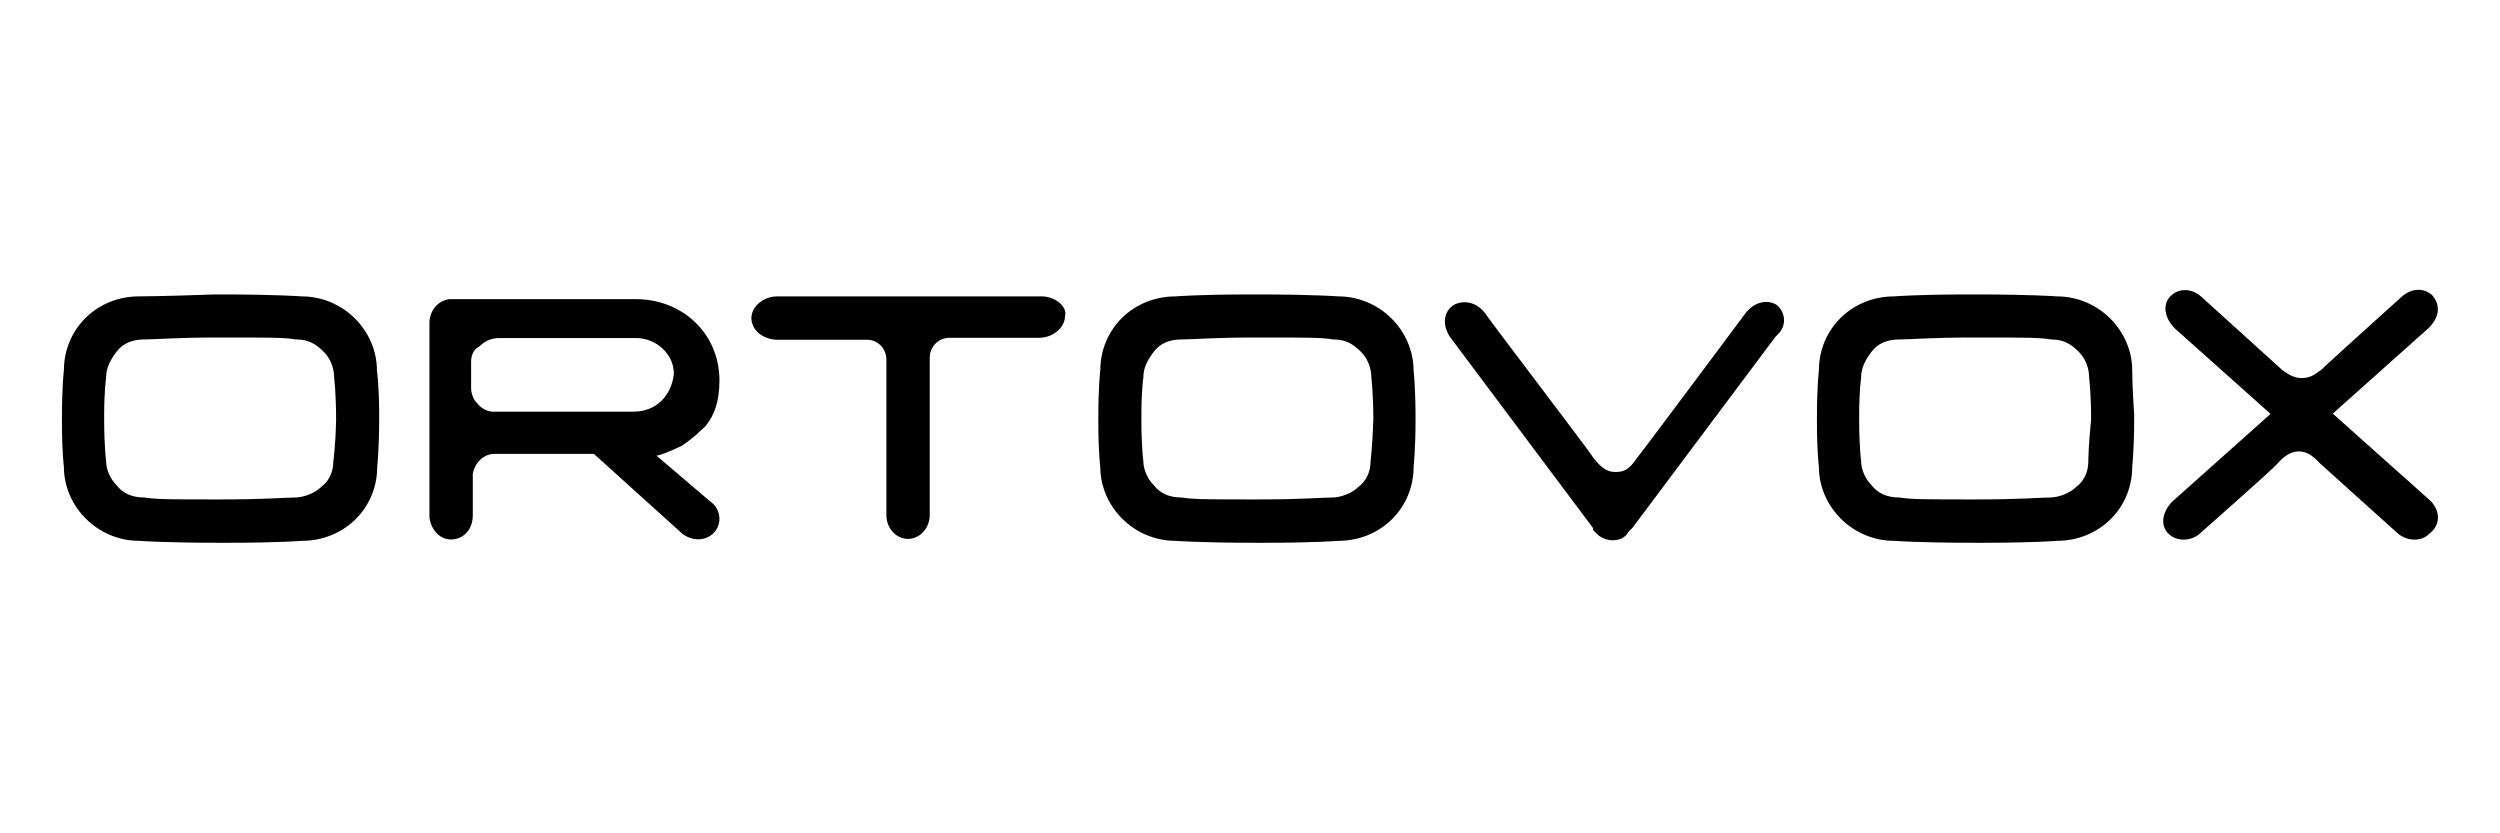 <?xml version="1.0" encoding="UTF-8"?>
<!-- Generator: Adobe Illustrator 24.0.1, SVG Export Plug-In . SVG Version: 6.00 Build 0)  -->
<svg xmlns:svg="http://www.w3.org/2000/svg" xmlns="http://www.w3.org/2000/svg" xmlns:xlink="http://www.w3.org/1999/xlink" version="1.0" id="svg2" x="0px" y="0px" viewBox="0 0 900 300" style="enable-background:new 0 0 900 300;" xml:space="preserve">
<path d="M481.8,106.7c0,0-8.6-0.7-29.3-0.7h-2.2c-19.2,0-27.1,0.7-27.1,0.7c-15.1,0-27.1,11.6-27.1,26.7c0,0-0.7,5-0.7,17.2v1.5  c0,10.8,0.7,15.9,0.7,15.9c0,14.4,12.1,26.7,27.1,26.7c0,0,8.6,0.7,29.3,0.7h2.2c19.2,0,27.1-0.7,27.1-0.7  c15.1,0,27.1-11.6,27.1-26.7c0,0,0.7-6.3,0.7-17.2c0-11.6-0.7-17.2-0.7-17.2C508.9,118.9,496.7,106.7,481.8,106.7z M493.4,166.1  c0,3.7-1.5,7.1-4.5,9.3c-2.2,2.2-6.3,3.7-9.3,3.7c-3.7,0-10.1,0.7-27.1,0.7c-17,0-22.9,0-27.1-0.7c-4.5,0-7.8-1.5-10.1-4.5  c-2.2-2.2-3.7-5.6-3.7-8.6c0,0-0.7-5-0.7-15.1v-1.3c0-9.3,0.7-13.6,0.7-13.6c0-3.7,1.5-6.3,3.7-9.3c2.2-3,5.6-4.5,10.1-4.5  s10.8-0.7,27.1-0.7h2.2c15.1,0,21.5,0,25.2,0.7c4.5,0,7.1,1.5,10.1,4.5c2.2,2.2,3.7,5.6,3.7,9.3c0,0,0.7,5.6,0.7,15.1  C494.1,160.5,493.4,166.1,493.4,166.1z M767.6,133.4c0-14.4-12.1-26.7-27.1-26.7c0,0-8.6-0.7-29.3-0.7h-2.2  c-19.2,0-27.1,0.7-27.1,0.7c-15.1,0-27.1,11.6-27.1,26.7c0,0-0.7,5-0.7,17.2v1.5c0,10.8,0.7,15.9,0.7,15.9  c0,14.4,12.1,26.7,27.1,26.7c0,0,8.6,0.7,29.3,0.7h2.2c19.2,0,27.1-0.7,27.1-0.7c15.1,0,27.1-11.6,27.1-26.7c0,0,0.7-6.3,0.7-17.2  v-1.5C767.6,139,767.6,133.4,767.6,133.4z M751.8,166.1c0,3.7-1.5,7.1-4.5,9.3c-2.2,2.2-6.3,3.7-9.3,3.7c-3.7,0-10.1,0.7-27.1,0.7  c-17,0-22.9,0-27.1-0.7c-4.5,0-7.8-1.5-10.1-4.5c-2.2-2.2-3.7-5.6-3.7-8.6c0,0-0.7-5-0.7-15.1v-1.3c0-9.3,0.7-13.6,0.7-13.6  c0-3.7,1.5-6.3,3.7-9.3c2.2-3,5.6-4.5,10.1-4.5s10.8-0.7,27.1-0.7h2.2c15.1,0,21.5,0,25.2,0.7c4.5,0,7.1,1.5,10.1,4.5  c2.2,2.2,3.7,5.6,3.7,9.3c0,0,0.7,5.6,0.7,15.1C751.8,160.5,751.8,166.1,751.8,166.1z M875.1,180.4l-35.3-31.5l34.5-30.8  c3.7-3.7,4.5-7.8,1.5-11.6c-3-3-7.8-3-11.6,0.7c0,0-27.1,24.4-28.5,25.9c-2.2,1.5-3.7,3-7.1,3c-3,0-5-1.5-7.1-3L793,107.3  c-3.7-3.7-8.6-3.7-11.6-0.7c-3,3-2.2,7.8,1.5,11.6l34.5,30.8l-35.3,31.5c-3.7,3.7-4.5,8.6-1.5,11.6c3,3,8.6,3,12.1-0.7  c0,0,25.2-22.2,27.1-24.4c1.9-2.2,4.5-4.5,7.8-4.5s5.6,2.2,7.8,4.5l27.1,24.4c3.7,3.7,9.3,3.7,12.1,0.7  C878.6,189,878.6,184.2,875.1,180.4z M639.5,109.7c-3.7-2.2-8.6-0.7-11.6,3.7c0,0-35.3,47.4-38.6,51.5c-3,4.5-5,5-7.8,5  c-2.2,0-4.5-0.7-7.8-5c-3-4.5-35.8-47.4-38.6-51.5l0,0c-3-4.5-7.8-5.6-11.6-3.7c-3.7,2.2-4.5,7.1-1.5,11.6l51.5,68.8v0.7  c0.7,0.7,0.7,0.7,1.5,1.5c1.5,1.5,3.7,2.2,5.6,2.2s4.5-0.7,5.6-3c0.7-0.7,0.7-0.7,1.5-1.5l51.5-68.8l0.7-0.7  C643.8,116.8,642.3,111.8,639.5,109.7z M375.1,106.7h-95.3c-5,0-9.3,3.7-9.3,7.8c0,4.5,4.5,7.8,9.3,7.8H312c4.5,0,7.1,3.7,7.1,7.1  v56c0,5,3.7,8.6,7.8,8.6s7.8-3.7,7.8-8.6v-56.7c0-3.7,3-7.1,7.1-7.1h32.3c5,0,9.3-3.7,9.3-7.8C384.4,110.5,379.9,106.7,375.1,106.7z   M135.7,133.4c0-14.4-12.1-26.7-27.1-26.7c0,0-8.6-0.7-29.3-0.7h-2.2c-19.2,0.7-27.1,0.7-27.1,0.7C35,106.7,23,118.3,23,133.4  c0,0-0.7,5-0.7,17.2v1.5c0,10.8,0.7,15.9,0.7,15.9c0,14.4,12.1,26.7,27.1,26.7c0,0,8.6,0.7,29.3,0.7h2.2c19.2,0,27.1-0.7,27.1-0.7  c15.1,0,27.1-11.6,27.1-26.7c0,0,0.7-6.3,0.7-17.2v-1.5C136.5,139,135.7,133.4,135.7,133.4z M120,166.1c0,3.7-1.5,7.1-4.5,9.3  c-2.2,2.2-6.3,3.7-9.3,3.7c-3.7,0-10.1,0.7-27.1,0.7c-17.2,0-22.9,0-27.1-0.7c-4.5,0-7.8-1.5-10.1-4.5c-2.2-2.2-3.7-5.6-3.7-8.6  c0,0-0.7-5-0.7-15.1v-1.3c0-9.3,0.7-13.6,0.7-13.6c0-3.7,1.5-6.3,3.7-9.3c2.2-3,5.6-4.5,10.1-4.5s10.8-0.7,27.1-0.7h2.2  c15.1,0,21.5,0,25.2,0.7c4.5,0,7.1,1.5,10.1,4.5c2.2,2.2,3.7,5.6,3.7,9.3c0,0,0.7,5.6,0.7,15.1C120.8,160.5,120,166.1,120,166.1z   M245.4,160.5c4.5-3,6.3-5,8.6-7.1c3-3.7,5-8.6,5-16.4c0-17.2-13.6-29.3-30-29.3h-66.6h-0.7c-4.5,0.7-7.1,4.5-7.1,8.6v69.4v0.7  c0.7,4.5,3.7,7.8,7.8,7.8c4.5,0,7.8-3.7,7.8-8.6v-14.4v-0.7c0.7-3.7,3.7-7.1,7.8-7.1h35.8l30.8,27.8l0.7,0.7c3.7,3,8.6,3,11.6,0  c3-3,3-8.6-1.5-11.6L236.3,164l0,0C236.8,164.2,240.9,162.7,245.4,160.5z M228.1,148.2h-50h-0.7c-2.2,0-4.5-1.5-5.6-3  c-1.5-1.5-2.2-3.7-2.2-5.6c0-1.9,0-7.1,0-9.3c0-2.2,0.7-4.5,3-5.6c1.5-1.5,3.7-3,7.1-3h49.3c7.1,0,13.6,5.6,13.6,12.9  C241.7,142.6,236.1,148.2,228.1,148.2z"></path>
</svg>
